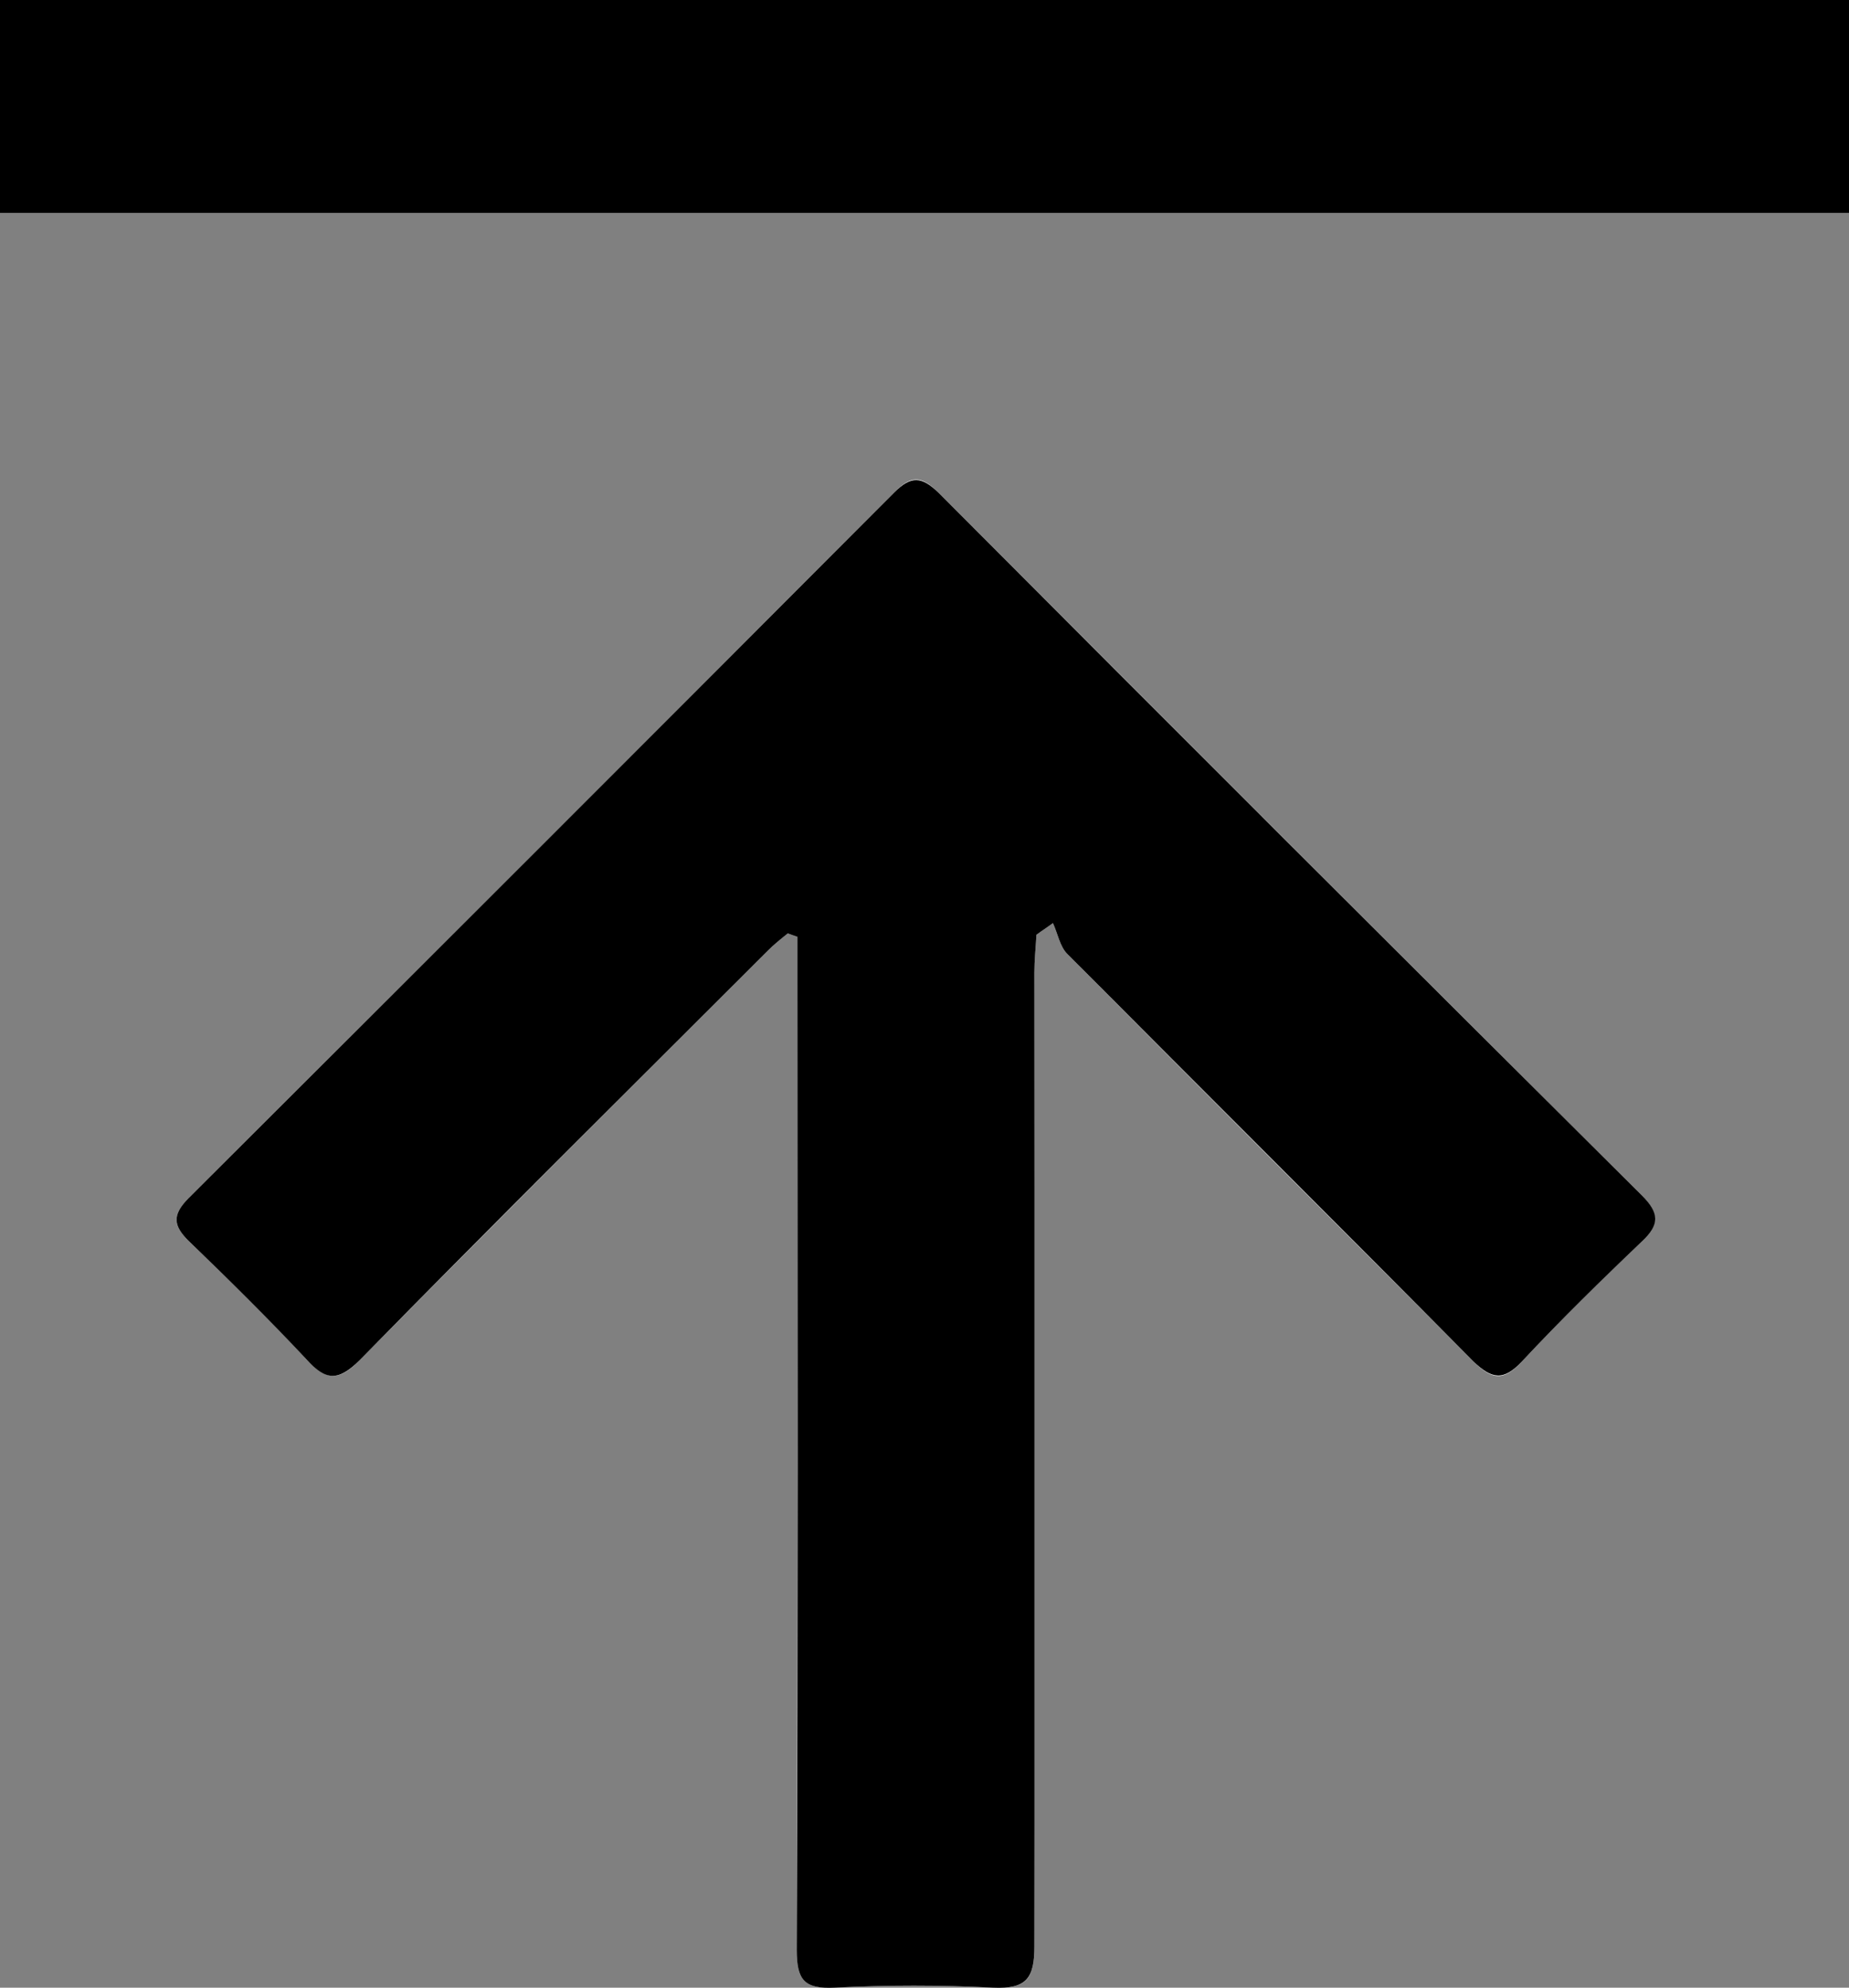 <?xml version="1.0" encoding="UTF-8"?><svg id="Layer_2" xmlns="http://www.w3.org/2000/svg" viewBox="0 0 26.92 28.94"><rect x="0" y="0" width="26.92" height="28.94" fill="#808080" stroke="none"/><defs><style>.cls-1{fill:#fff;}</style></defs><g id="Layer_1-2"><g id="backtotop"><g><path class="cls-1" d="M11.47,13.59s.09,.03,.14,.05c0,.19,0,.38,0,.57,0,4.73,0,9.45-.01,14.18,0,.44,.11,.57,.55,.55,.77-.04,1.54-.04,2.31,0,.48,.02,.6-.12,.6-.6-.02-4.73-.01-9.45,0-14.18,0-.18,.02-.37,.03-.55,.08-.06,.16-.11,.24-.17,.07,.15,.1,.34,.21,.45,1.96,1.98,3.94,3.95,5.91,5.93,.27,.27,.44,.3,.71,0,.56-.6,1.14-1.18,1.74-1.74,.27-.25,.25-.42,0-.68-3.42-3.4-6.83-6.82-10.24-10.23-.24-.24-.39-.26-.64,0-3.42,3.43-6.84,6.85-10.27,10.27-.25,.25-.23,.41,.01,.64,.58,.56,1.16,1.12,1.7,1.71,.29,.31,.47,.33,.78,.01,1.97-2,3.96-3.98,5.94-5.96,.09-.09,.19-.17,.29-.25ZM0,0V3.1H26.92V0H0Z"/><path d="M11.47,13.59c-.1,.08-.2,.16-.29,.25-1.98,1.98-3.98,3.96-5.94,5.96-.32,.32-.5,.3-.78-.01-.55-.59-1.12-1.15-1.7-1.71-.24-.23-.26-.39-.01-.64,3.43-3.42,6.85-6.84,10.27-10.27,.25-.25,.4-.23,.64,0,3.41,3.42,6.82,6.83,10.24,10.23,.26,.26,.27,.43,0,.68-.59,.56-1.18,1.14-1.74,1.74-.27,.29-.44,.26-.71,0-1.96-1.98-3.94-3.95-5.91-5.93-.11-.11-.14-.3-.21-.45-.08,.06-.16,.11-.24,.17-.01,.18-.03,.37-.03,.55,0,4.73,0,9.45,0,14.18,0,.47-.12,.62-.6,.6-.77-.04-1.54-.04-2.31,0-.44,.02-.55-.11-.55-.55,.02-4.73,.01-9.45,.01-14.18,0-.19,0-.38,0-.57-.05-.02-.09-.03-.14-.05Z"/><path d="M0,0H26.92V3.1H0V0Z"/></g></g></g></svg>